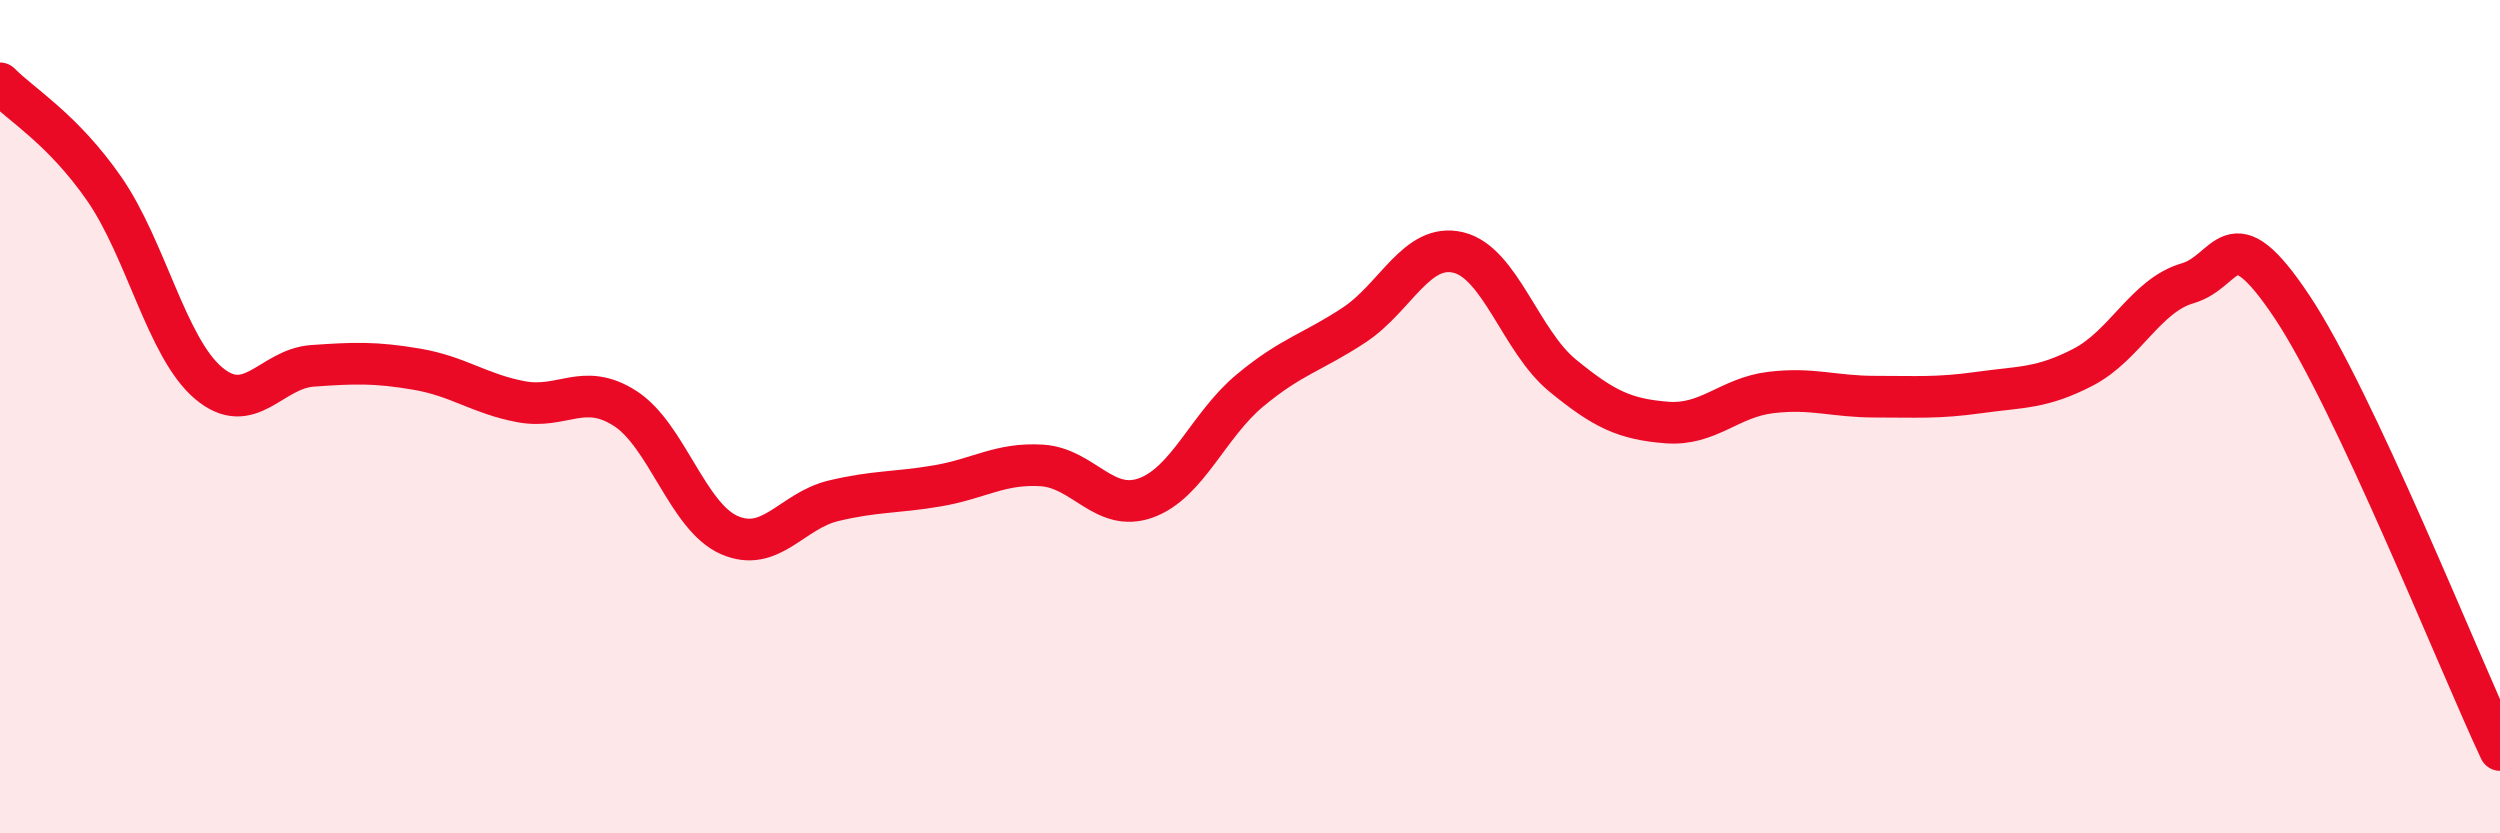 
    <svg width="60" height="20" viewBox="0 0 60 20" xmlns="http://www.w3.org/2000/svg">
      <path
        d="M 0,2 C 0.5,2.51 1.5,3.09 2.5,4.53 C 3.5,5.97 4,8.34 5,9.19 C 6,10.04 6.5,8.85 7.5,8.78 C 8.5,8.71 9,8.69 10,8.86 C 11,9.03 11.5,9.45 12.5,9.64 C 13.5,9.83 14,9.16 15,9.8 C 16,10.44 16.5,12.4 17.5,12.84 C 18.5,13.28 19,12.26 20,12.02 C 21,11.78 21.5,11.83 22.5,11.66 C 23.5,11.49 24,11.11 25,11.17 C 26,11.23 26.5,12.31 27.5,11.95 C 28.5,11.59 29,10.2 30,9.37 C 31,8.54 31.5,8.46 32.5,7.8 C 33.5,7.14 34,5.82 35,6.06 C 36,6.3 36.5,8.19 37.5,9.01 C 38.5,9.83 39,10.06 40,10.14 C 41,10.22 41.5,9.54 42.5,9.42 C 43.5,9.3 44,9.52 45,9.52 C 46,9.52 46.5,9.56 47.5,9.42 C 48.5,9.28 49,9.33 50,8.81 C 51,8.29 51.5,7.09 52.5,6.8 C 53.5,6.51 53.5,5.11 55,7.35 C 56.5,9.59 59,15.87 60,18L60 20L0 20Z"
        fill="#EB0A25"
        opacity="0.1"
        stroke-linecap="round"
        stroke-linejoin="round"
      />
      <path
        d="M 0,2 C 0.5,2.51 1.5,3.09 2.5,4.53 C 3.5,5.97 4,8.34 5,9.19 C 6,10.04 6.5,8.85 7.5,8.78 C 8.5,8.71 9,8.69 10,8.86 C 11,9.03 11.5,9.45 12.5,9.64 C 13.5,9.83 14,9.16 15,9.8 C 16,10.44 16.5,12.4 17.5,12.84 C 18.5,13.28 19,12.26 20,12.02 C 21,11.78 21.5,11.83 22.5,11.66 C 23.5,11.49 24,11.11 25,11.17 C 26,11.23 26.5,12.31 27.5,11.95 C 28.5,11.59 29,10.2 30,9.37 C 31,8.54 31.5,8.46 32.5,7.8 C 33.5,7.14 34,5.82 35,6.06 C 36,6.3 36.5,8.19 37.5,9.01 C 38.5,9.83 39,10.06 40,10.14 C 41,10.22 41.5,9.54 42.5,9.42 C 43.5,9.3 44,9.52 45,9.52 C 46,9.52 46.5,9.56 47.5,9.42 C 48.5,9.28 49,9.33 50,8.81 C 51,8.29 51.5,7.09 52.5,6.8 C 53.5,6.51 53.5,5.11 55,7.35 C 56.5,9.59 59,15.87 60,18"
        stroke="#EB0A25"
        stroke-width="1"
        fill="none"
        stroke-linecap="round"
        stroke-linejoin="round"
      />
    </svg>
  